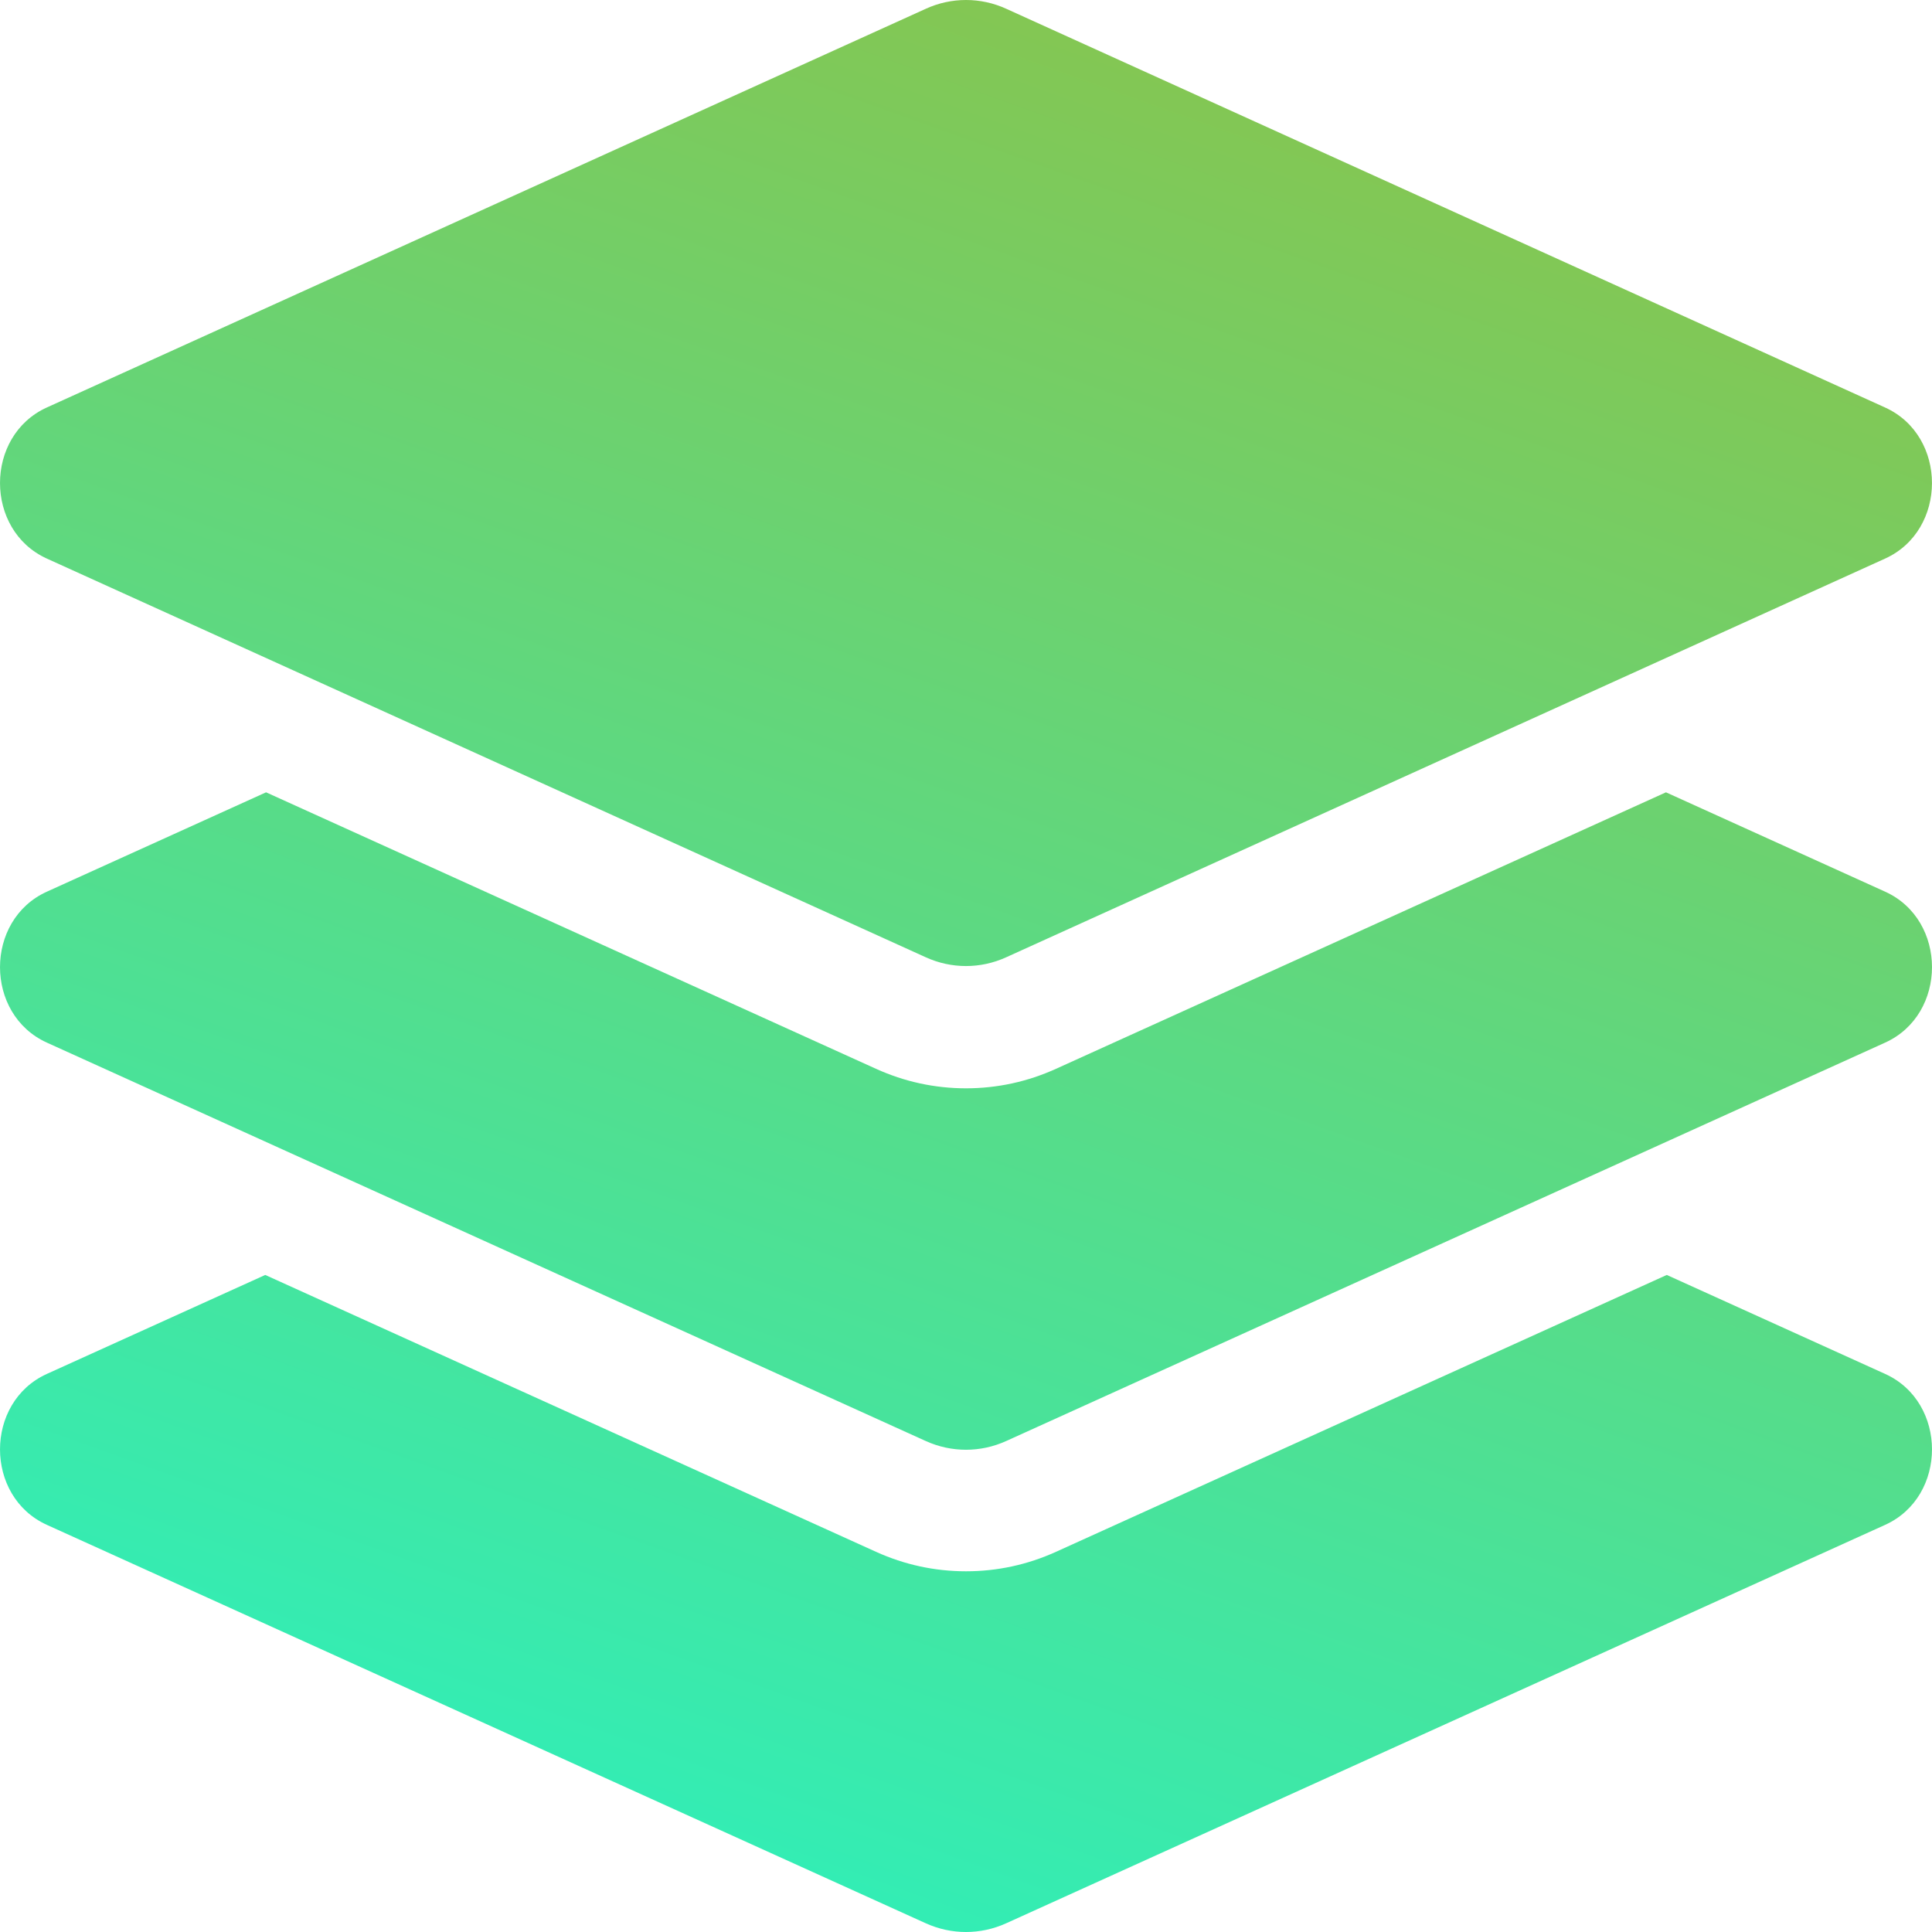 <svg width="77" height="77" viewBox="0 0 77 77" fill="none" xmlns="http://www.w3.org/2000/svg">
<path d="M1.867 22.262L36.898 38.153C37.921 38.618 39.078 38.618 40.1 38.153L75.132 22.262C77.621 21.132 77.621 17.371 75.132 16.242L40.102 0.349C39.599 0.119 39.053 0 38.501 0C37.948 0 37.402 0.119 36.9 0.349L1.867 16.24C-0.622 17.369 -0.622 21.132 1.867 22.262ZM75.133 35.538L66.397 31.578L42.088 42.597C40.951 43.113 39.744 43.375 38.5 43.375C37.256 43.375 36.05 43.113 34.912 42.597L10.604 31.578L1.867 35.538C-0.622 36.666 -0.622 40.425 1.867 41.553L36.898 57.433C37.921 57.896 39.078 57.896 40.1 57.433L75.133 41.553C77.622 40.425 77.622 36.666 75.133 35.538ZM75.133 54.758L66.43 50.813L42.088 61.847C40.951 62.363 39.744 62.624 38.5 62.624C37.256 62.624 36.05 62.363 34.912 61.847L10.571 50.813L1.867 54.758C-0.622 55.886 -0.622 59.645 1.867 60.773L36.898 76.653C37.921 77.116 39.078 77.116 40.1 76.653L75.133 60.773C77.622 59.645 77.622 55.886 75.133 54.758Z" fill="url(#paint0_linear_1_2287)"/>
<defs>
<linearGradient id="paint0_linear_1_2287" x1="59.724" y1="7.06558e-07" x2="21.212" y2="107.404" gradientUnits="userSpaceOnUse">
<stop stop-color="#8BC34A"/>
<stop offset="1" stop-color="#0DFFE2"/>
</linearGradient>
</defs>
</svg>
